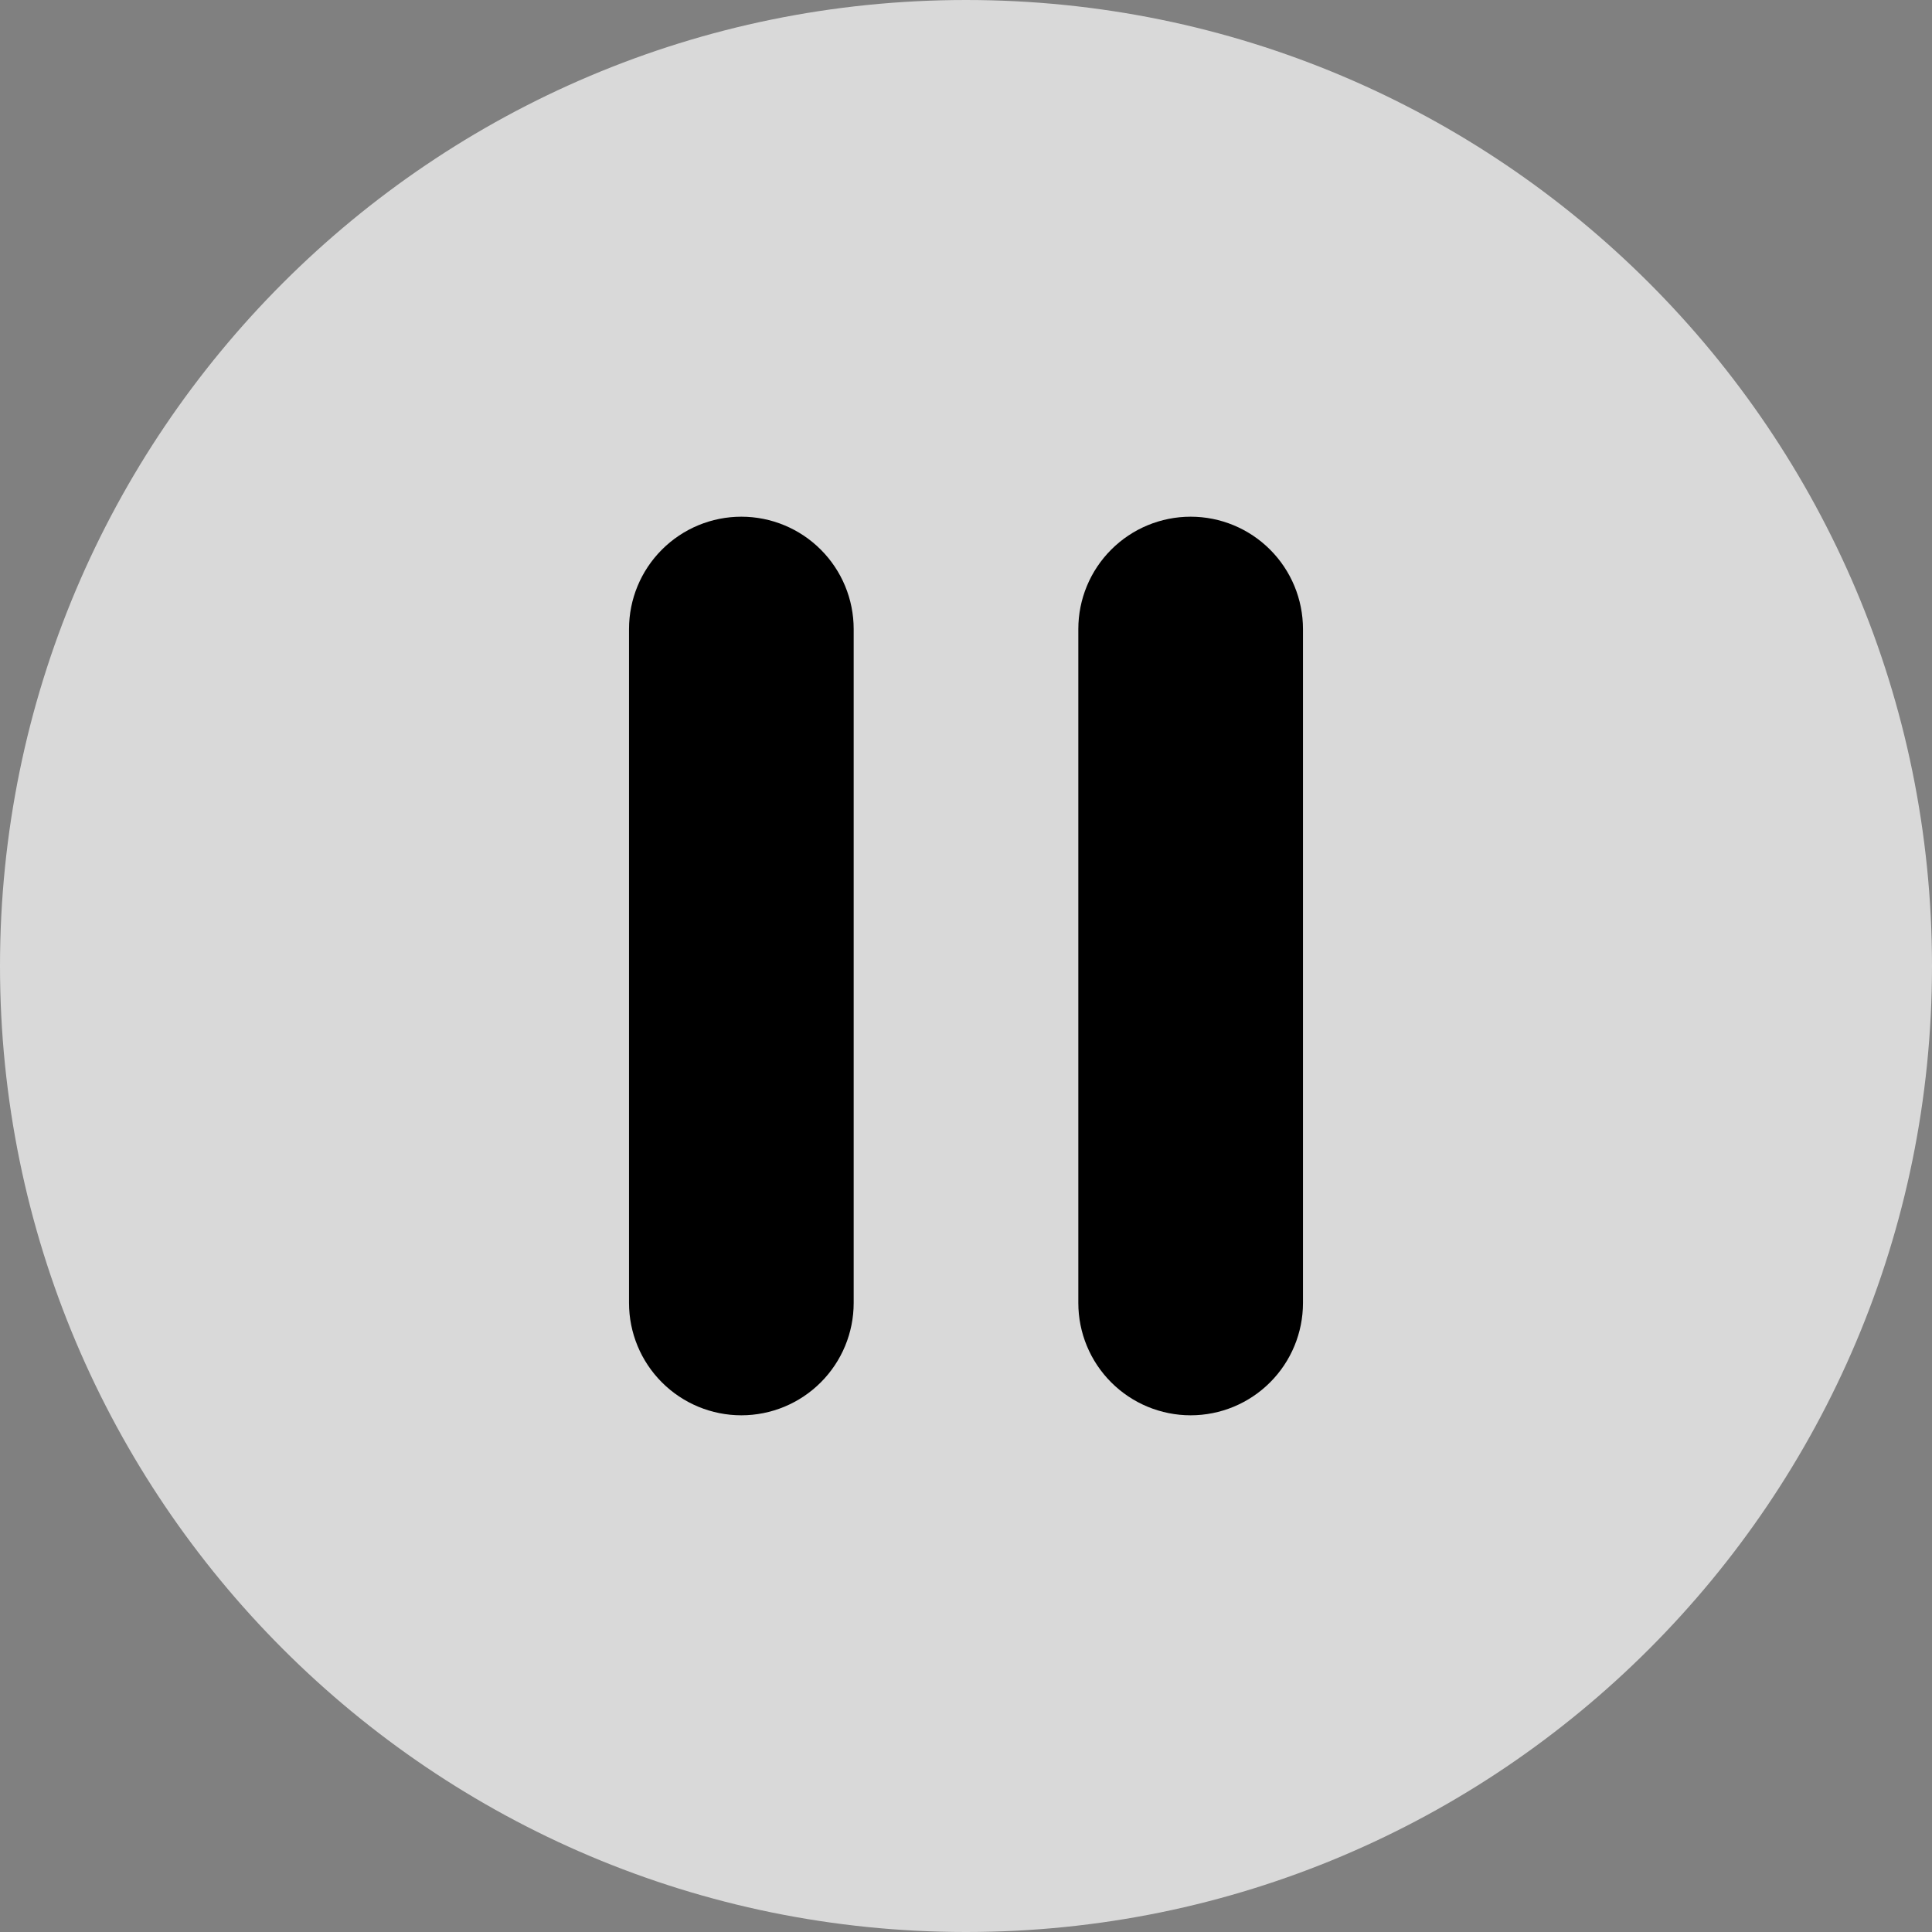 <svg width="86" height="86" viewBox="0 0 86 86" fill="none" xmlns="http://www.w3.org/2000/svg">
<rect x="0" y="0" width="86" height="86" fill="#808080" stroke="none"/>
<path opacity="0.7" d="M86 43C86 66.748 66.748 86 43 86C19.252 86 0 66.748 0 43C0 19.252 19.252 0 43 0C66.748 0 86 19.252 86 43Z" fill="white"/>
<path d="M33 23C31.674 23 30.402 23.527 29.465 24.465C28.527 25.402 28 26.674 28 28V58C28 59.326 28.527 60.598 29.465 61.535C30.402 62.473 31.674 63 33 63C34.326 63 35.598 62.473 36.535 61.535C37.473 60.598 38 59.326 38 58V28C38 26.674 37.473 25.402 36.535 24.465C35.598 23.527 34.326 23 33 23Z" fill="black"/>
<path d="M53 23C51.674 23 50.402 23.527 49.465 24.465C48.527 25.402 48 26.674 48 28V58C48 59.326 48.527 60.598 49.465 61.535C50.402 62.473 51.674 63 53 63C54.326 63 55.598 62.473 56.535 61.535C57.473 60.598 58 59.326 58 58V28C58 26.674 57.473 25.402 56.535 24.465C55.598 23.527 54.326 23 53 23Z" fill="black"/>
</svg>